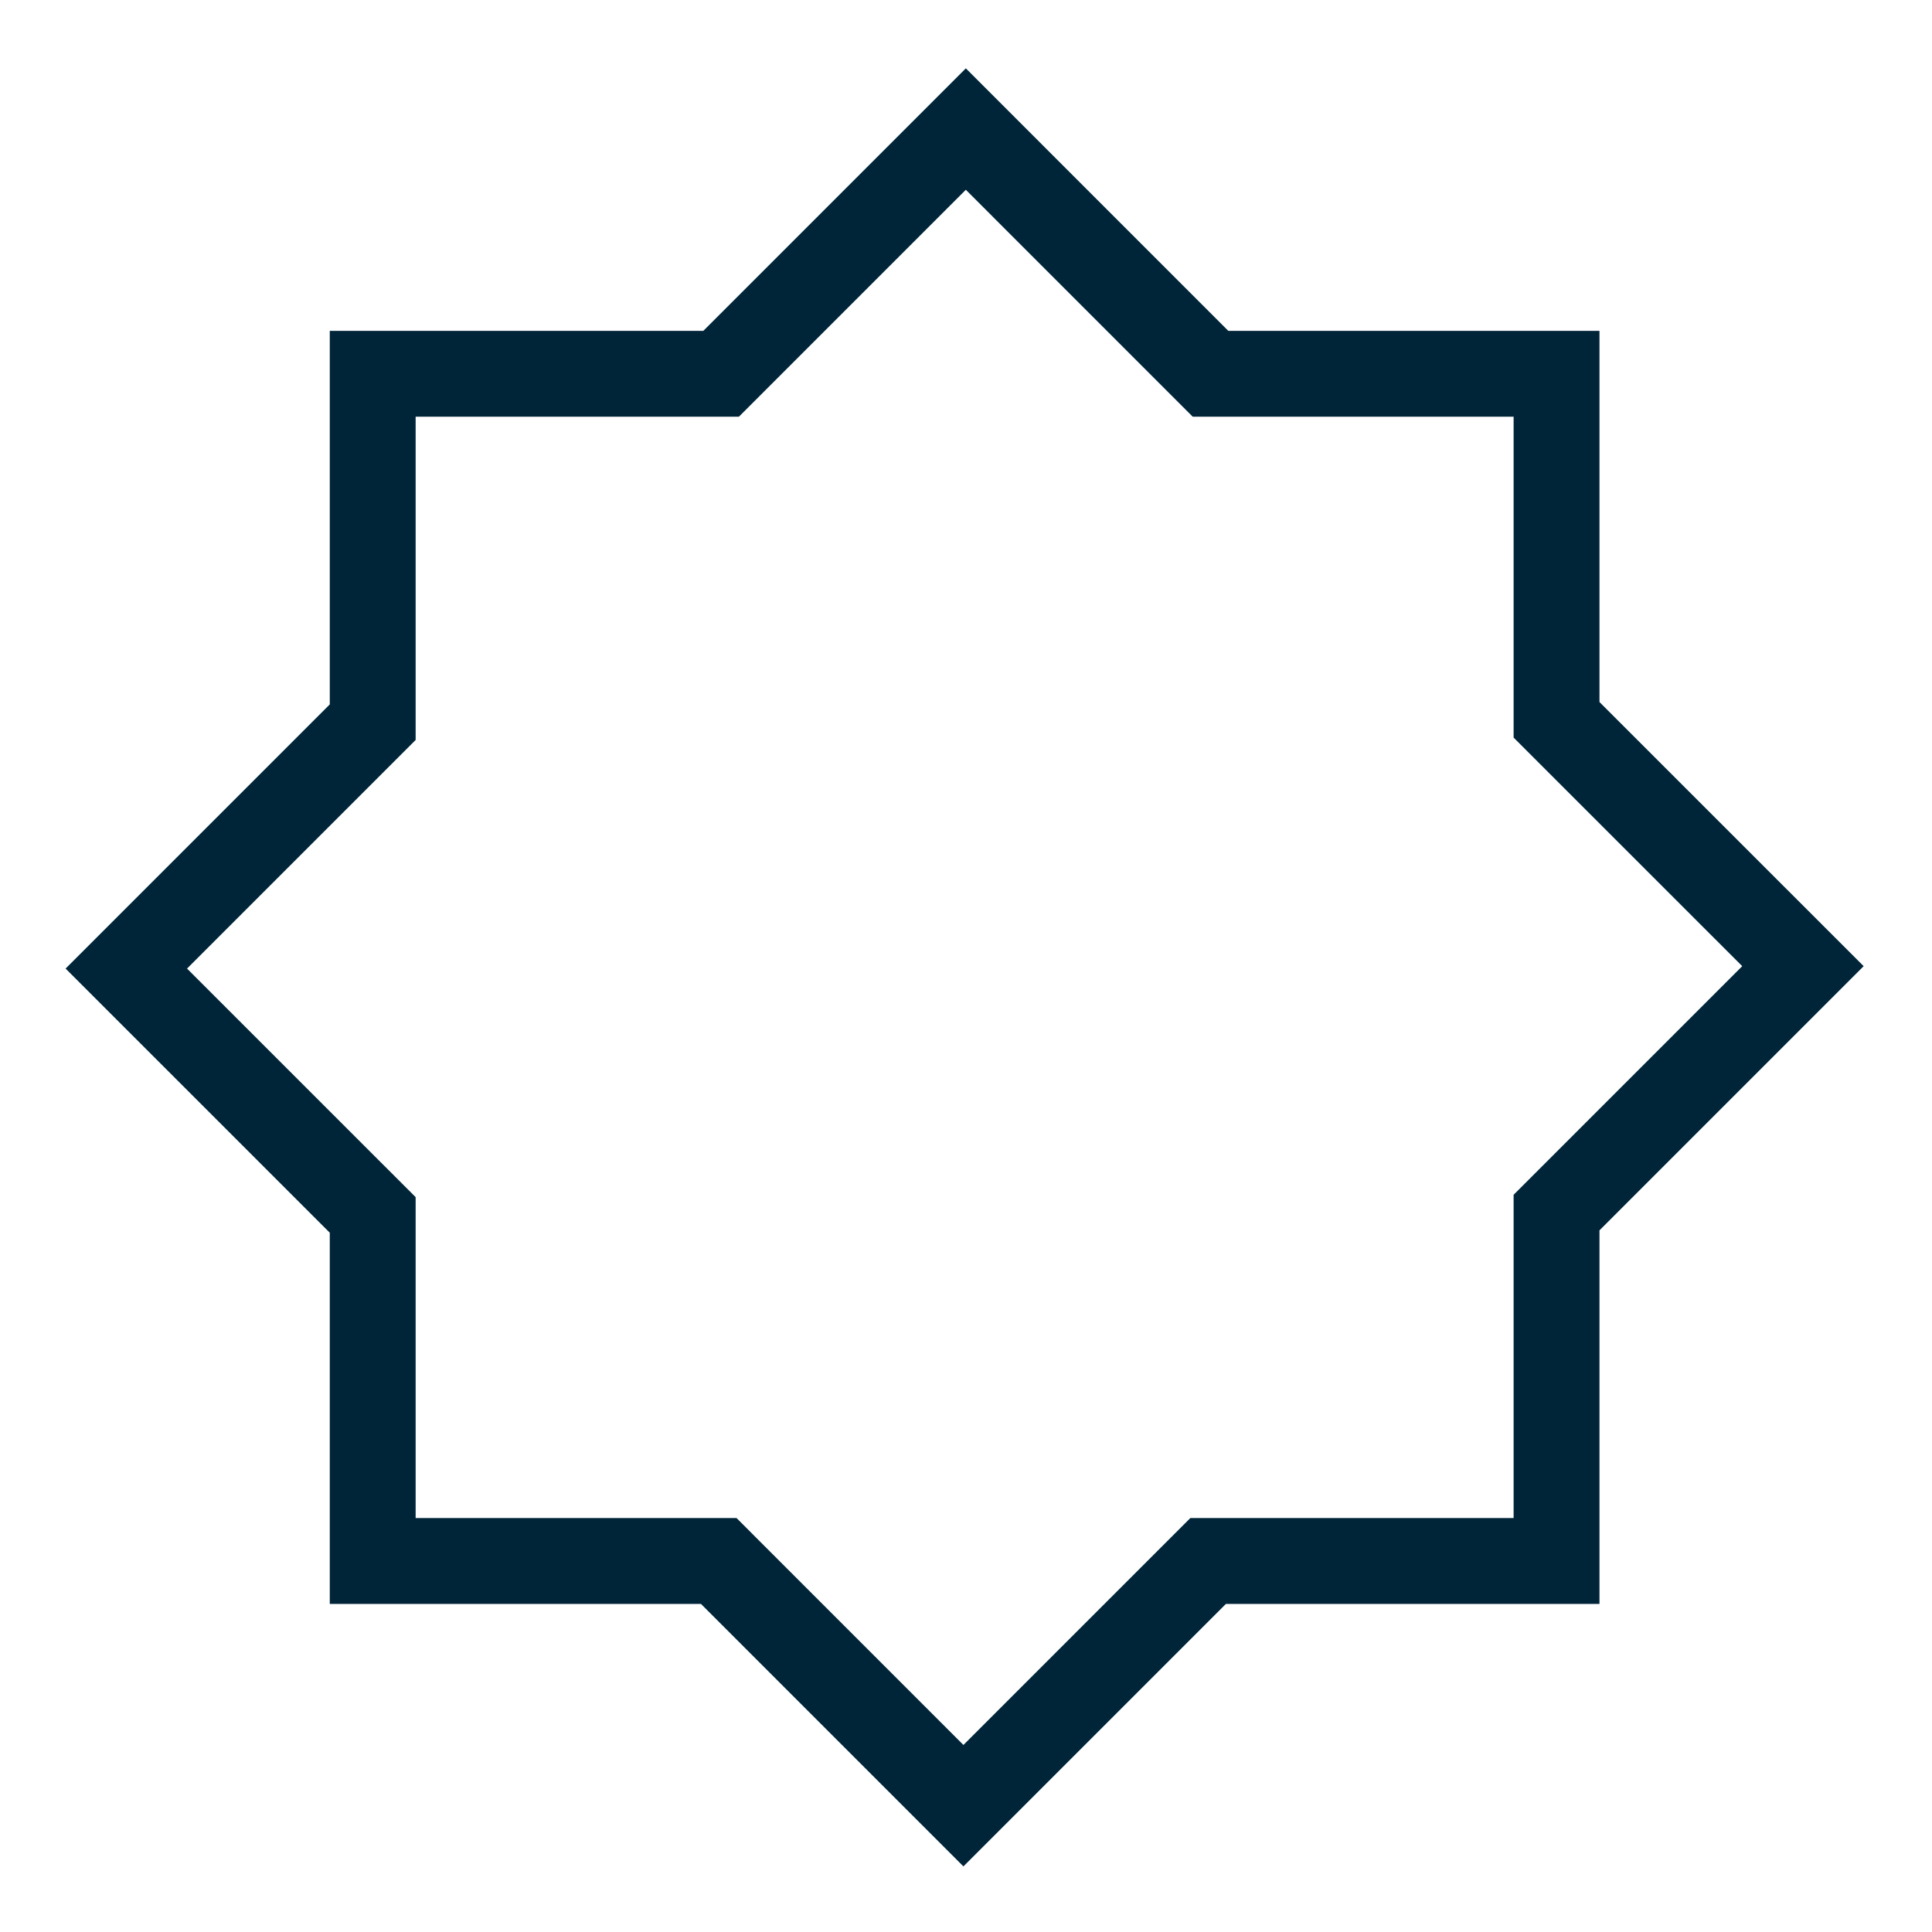 <?xml version="1.0" encoding="UTF-8"?><svg id="Layer_1" xmlns="http://www.w3.org/2000/svg" width="45" height="45" viewBox="0 0 45 45"><defs><style>.cls-1{fill:none;stroke:#002539;stroke-miterlimit:10;stroke-width:2px;}</style></defs><polygon class="cls-1" points="36.255 16.766 36.255 8.706 28.195 8.706 22.496 3.006 16.796 8.706 8.681 8.706 8.681 16.821 2.942 22.56 8.681 28.298 8.681 36.358 16.741 36.358 22.44 42.058 28.14 36.358 36.255 36.358 36.255 28.243 41.994 22.504 36.255 16.766"/></svg>